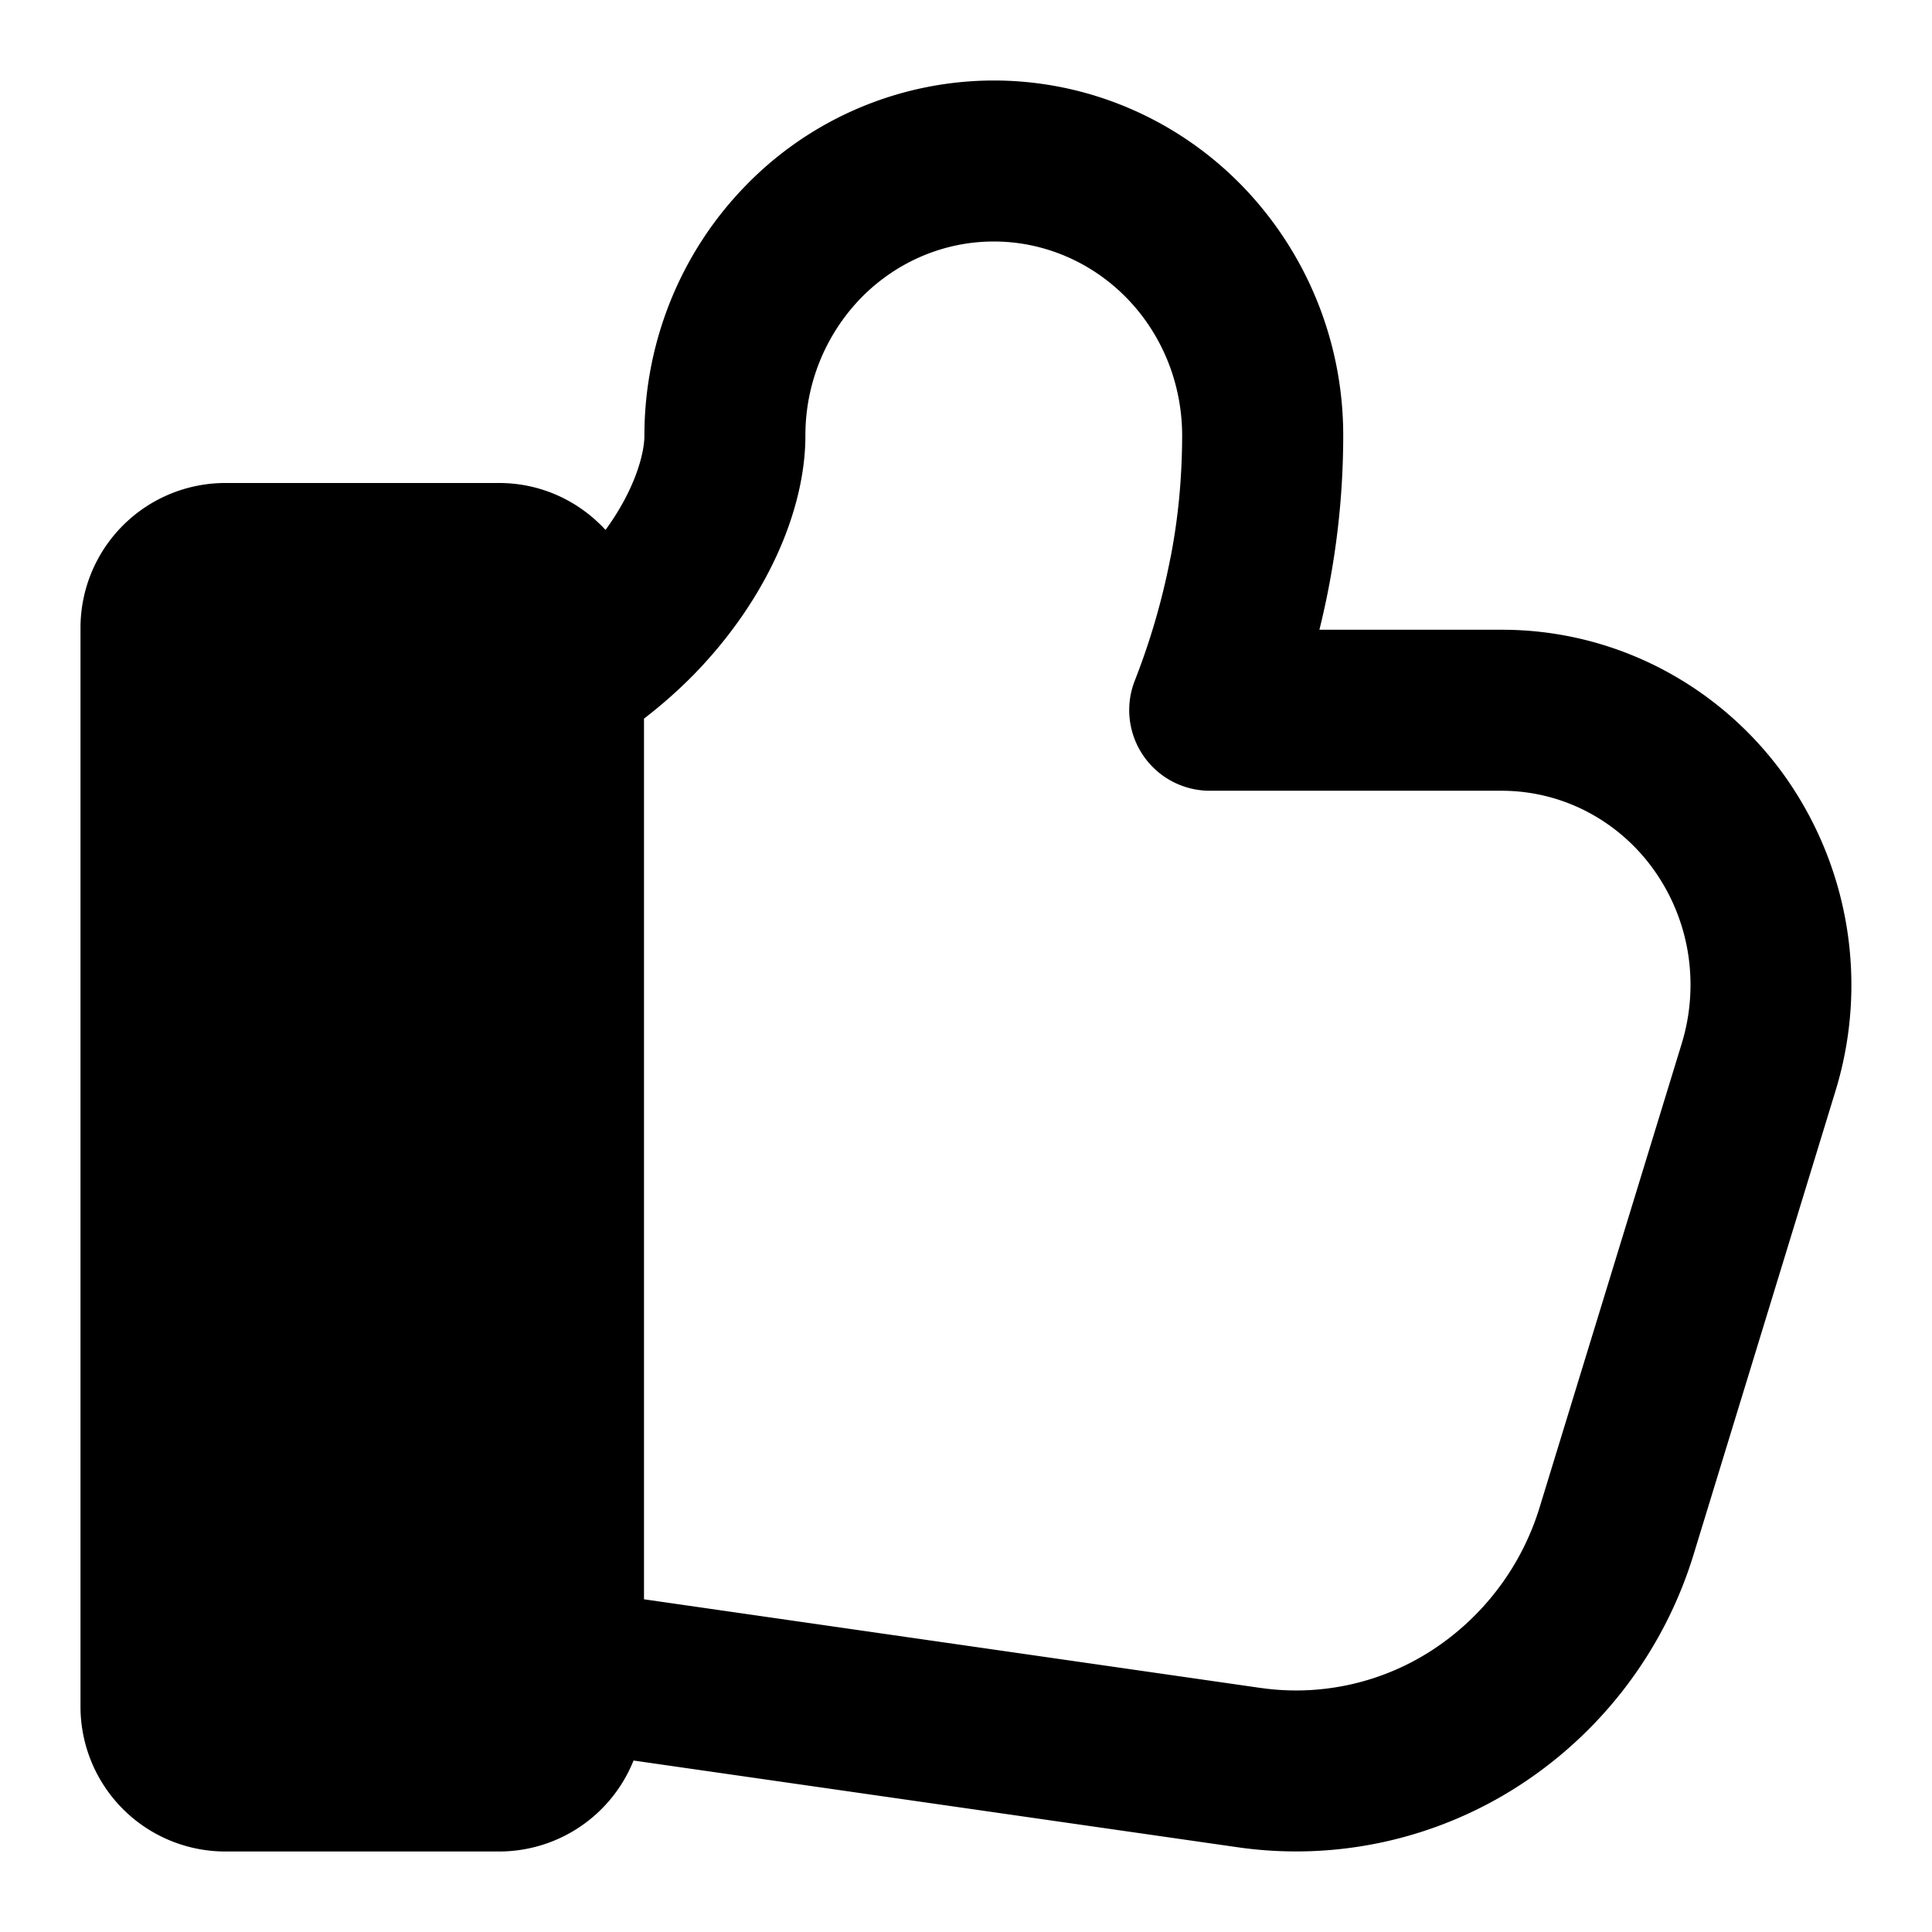 <svg xmlns="http://www.w3.org/2000/svg" width="24" height="24" fill="none" viewBox="0 0 24 24"><path fill="#000" d="M12.345 1c1.158 0 2.265.47 3.077 1.3a4.45 4.45 0 0 1 1.264 3.111v.002a10 10 0 0 1-.296 2.41h2.27c.684 0 1.358.164 1.967.479s1.135.77 1.536 1.328a4.482 4.482 0 0 1 .64 3.916l-1.761 5.753a5.25 5.25 0 0 1-2.172 2.883 5.1 5.1 0 0 1-3.504.764L7.87 21.87A1.8 1.8 0 0 1 6.2 23H2.8A1.8 1.8 0 0 1 1 21.2V7.8A1.8 1.8 0 0 1 2.8 6h3.4c.524 0 .994.226 1.322.583.366-.502.483-.948.483-1.172 0-1.163.452-2.282 1.264-3.111A4.3 4.3 0 0 1 12.345 1m-2.34 4.411c0 .911-.468 2.031-1.396 2.979A6 6 0 0 1 8 8.927v10.94l7.651 1.1h.002a3.1 3.1 0 0 0 2.134-.466 3.25 3.25 0 0 0 1.342-1.787l1.763-5.754c.111-.364.137-.75.076-1.126a2.45 2.45 0 0 0-.429-1.036 2.36 2.36 0 0 0-.831-.719 2.3 2.3 0 0 0-1.049-.256h-3.633a1.002 1.002 0 0 1-.93-1.366 8.7 8.7 0 0 0 .444-1.53l.001-.001q.143-.733.144-1.515c0-.646-.25-1.261-.692-1.712C13.553 3.25 12.96 3 12.345 3s-1.207.25-1.648.7a2.45 2.45 0 0 0-.692 1.711"/></svg>